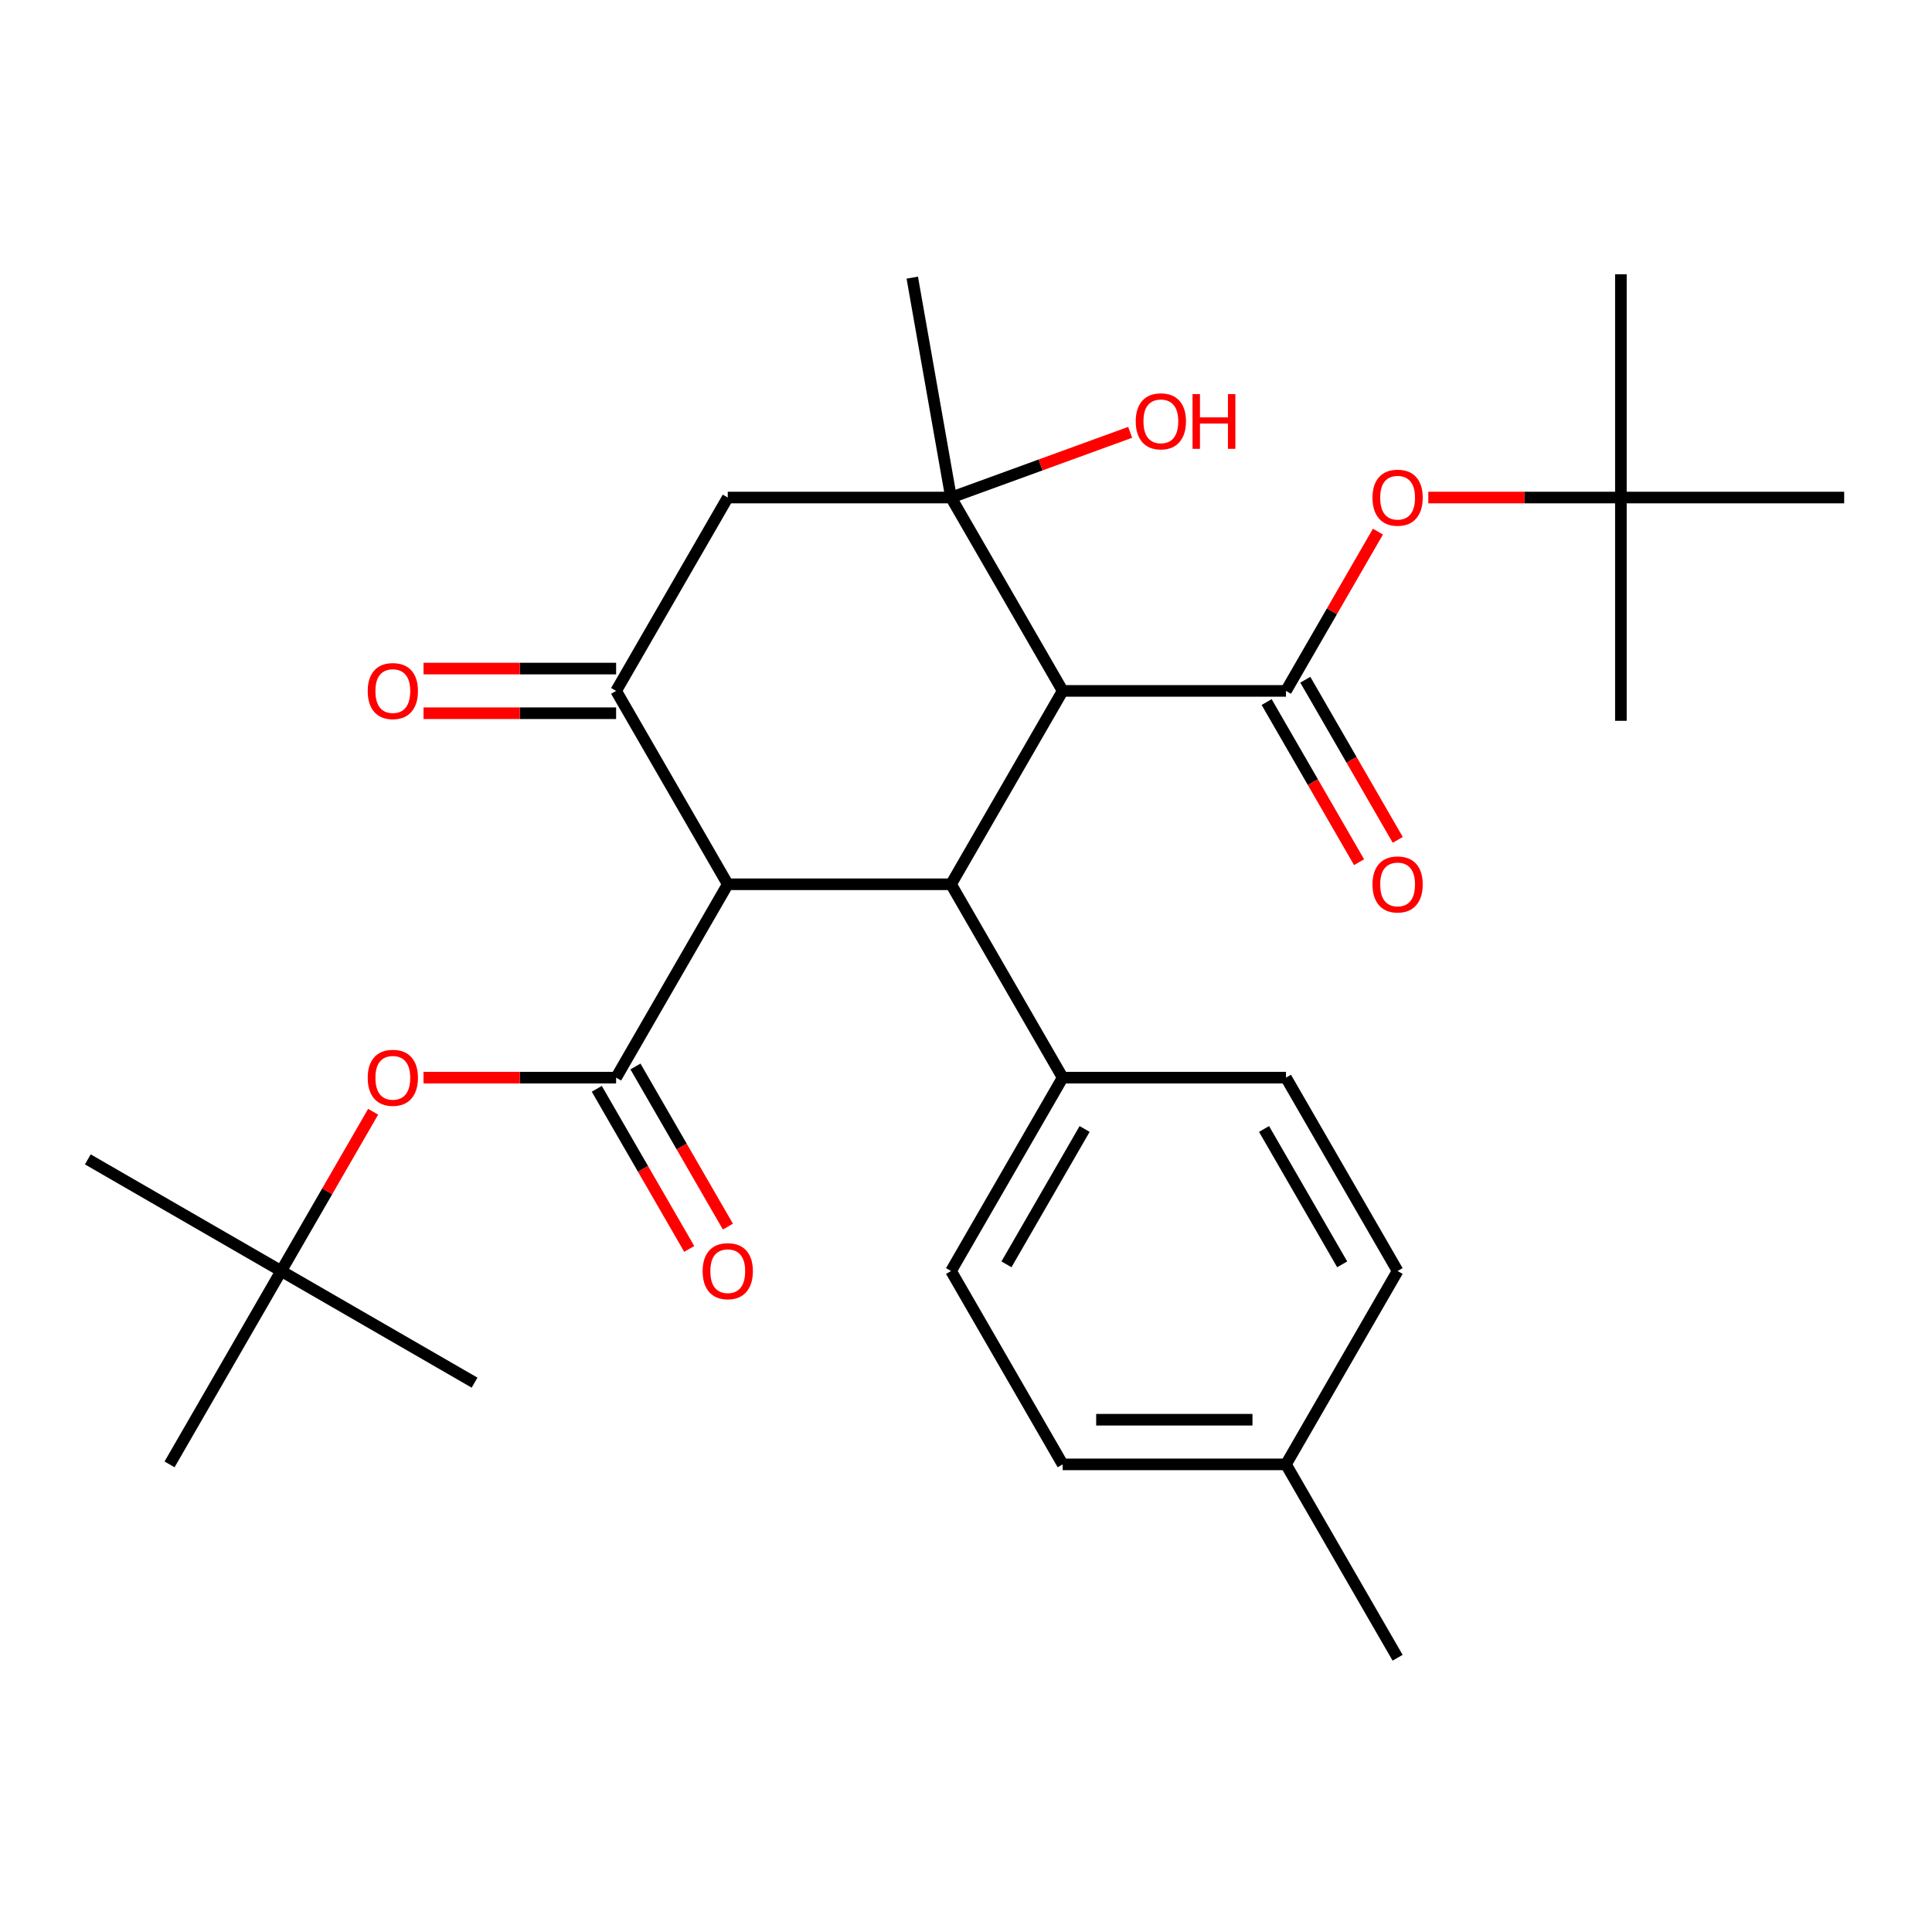 <?xml version='1.0' encoding='iso-8859-1'?>
<svg version='1.1' baseProfile='full'
              xmlns='http://www.w3.org/2000/svg'
                      xmlns:rdkit='http://www.rdkit.org/xml'
                      xmlns:xlink='http://www.w3.org/1999/xlink'
                  xml:space='preserve'
width='1000px' height='1000px' viewBox='0 0 1000 1000'>
<!-- END OF HEADER -->
<rect style='opacity:1.0;fill:#FFFFFF;stroke:none' width='1000' height='1000' x='0' y='0'> </rect>
<path class='bond-1' d='M 550.044,357.61 L 492.258,457.698' style='fill:none;fill-rule:evenodd;stroke:#000000;stroke-width:6px;stroke-linecap:butt;stroke-linejoin:miter;stroke-opacity:1' />
<path class='bond-2' d='M 550.044,357.61 L 665.616,357.61' style='fill:none;fill-rule:evenodd;stroke:#000000;stroke-width:6px;stroke-linecap:butt;stroke-linejoin:miter;stroke-opacity:1' />
<path class='bond-4' d='M 550.044,357.61 L 492.258,257.522' style='fill:none;fill-rule:evenodd;stroke:#000000;stroke-width:6px;stroke-linecap:butt;stroke-linejoin:miter;stroke-opacity:1' />
<path class='bond-0' d='M 376.686,457.698 L 492.258,457.698' style='fill:none;fill-rule:evenodd;stroke:#000000;stroke-width:6px;stroke-linecap:butt;stroke-linejoin:miter;stroke-opacity:1' />
<path class='bond-3' d='M 376.686,457.698 L 318.9,557.786' style='fill:none;fill-rule:evenodd;stroke:#000000;stroke-width:6px;stroke-linecap:butt;stroke-linejoin:miter;stroke-opacity:1' />
<path class='bond-29' d='M 376.686,457.698 L 318.9,357.61' style='fill:none;fill-rule:evenodd;stroke:#000000;stroke-width:6px;stroke-linecap:butt;stroke-linejoin:miter;stroke-opacity:1' />
<path class='bond-9' d='M 492.258,457.698 L 550.044,557.786' style='fill:none;fill-rule:evenodd;stroke:#000000;stroke-width:6px;stroke-linecap:butt;stroke-linejoin:miter;stroke-opacity:1' />
<path class='bond-8' d='M 665.616,357.61 L 689.414,316.39' style='fill:none;fill-rule:evenodd;stroke:#000000;stroke-width:6px;stroke-linecap:butt;stroke-linejoin:miter;stroke-opacity:1' />
<path class='bond-8' d='M 689.414,316.39 L 713.212,275.171' style='fill:none;fill-rule:evenodd;stroke:#FF0000;stroke-width:6px;stroke-linecap:butt;stroke-linejoin:miter;stroke-opacity:1' />
<path class='bond-10' d='M 655.607,363.388 L 679.532,404.828' style='fill:none;fill-rule:evenodd;stroke:#000000;stroke-width:6px;stroke-linecap:butt;stroke-linejoin:miter;stroke-opacity:1' />
<path class='bond-10' d='M 679.532,404.828 L 703.457,446.267' style='fill:none;fill-rule:evenodd;stroke:#FF0000;stroke-width:6px;stroke-linecap:butt;stroke-linejoin:miter;stroke-opacity:1' />
<path class='bond-10' d='M 675.625,351.831 L 699.55,393.27' style='fill:none;fill-rule:evenodd;stroke:#000000;stroke-width:6px;stroke-linecap:butt;stroke-linejoin:miter;stroke-opacity:1' />
<path class='bond-10' d='M 699.55,393.27 L 723.475,434.71' style='fill:none;fill-rule:evenodd;stroke:#FF0000;stroke-width:6px;stroke-linecap:butt;stroke-linejoin:miter;stroke-opacity:1' />
<path class='bond-7' d='M 318.9,557.786 L 269.059,557.786' style='fill:none;fill-rule:evenodd;stroke:#000000;stroke-width:6px;stroke-linecap:butt;stroke-linejoin:miter;stroke-opacity:1' />
<path class='bond-7' d='M 269.059,557.786 L 219.218,557.786' style='fill:none;fill-rule:evenodd;stroke:#FF0000;stroke-width:6px;stroke-linecap:butt;stroke-linejoin:miter;stroke-opacity:1' />
<path class='bond-11' d='M 308.892,563.565 L 332.817,605.004' style='fill:none;fill-rule:evenodd;stroke:#000000;stroke-width:6px;stroke-linecap:butt;stroke-linejoin:miter;stroke-opacity:1' />
<path class='bond-11' d='M 332.817,605.004 L 356.742,646.443' style='fill:none;fill-rule:evenodd;stroke:#FF0000;stroke-width:6px;stroke-linecap:butt;stroke-linejoin:miter;stroke-opacity:1' />
<path class='bond-11' d='M 328.909,552.007 L 352.834,593.447' style='fill:none;fill-rule:evenodd;stroke:#000000;stroke-width:6px;stroke-linecap:butt;stroke-linejoin:miter;stroke-opacity:1' />
<path class='bond-11' d='M 352.834,593.447 L 376.759,634.886' style='fill:none;fill-rule:evenodd;stroke:#FF0000;stroke-width:6px;stroke-linecap:butt;stroke-linejoin:miter;stroke-opacity:1' />
<path class='bond-6' d='M 492.258,257.522 L 376.686,257.522' style='fill:none;fill-rule:evenodd;stroke:#000000;stroke-width:6px;stroke-linecap:butt;stroke-linejoin:miter;stroke-opacity:1' />
<path class='bond-15' d='M 492.258,257.522 L 538.615,240.649' style='fill:none;fill-rule:evenodd;stroke:#000000;stroke-width:6px;stroke-linecap:butt;stroke-linejoin:miter;stroke-opacity:1' />
<path class='bond-15' d='M 538.615,240.649 L 584.971,223.777' style='fill:none;fill-rule:evenodd;stroke:#FF0000;stroke-width:6px;stroke-linecap:butt;stroke-linejoin:miter;stroke-opacity:1' />
<path class='bond-18' d='M 492.258,257.522 L 472.189,143.705' style='fill:none;fill-rule:evenodd;stroke:#000000;stroke-width:6px;stroke-linecap:butt;stroke-linejoin:miter;stroke-opacity:1' />
<path class='bond-5' d='M 318.9,357.61 L 376.686,257.522' style='fill:none;fill-rule:evenodd;stroke:#000000;stroke-width:6px;stroke-linecap:butt;stroke-linejoin:miter;stroke-opacity:1' />
<path class='bond-12' d='M 318.9,346.052 L 269.059,346.052' style='fill:none;fill-rule:evenodd;stroke:#000000;stroke-width:6px;stroke-linecap:butt;stroke-linejoin:miter;stroke-opacity:1' />
<path class='bond-12' d='M 269.059,346.052 L 219.218,346.052' style='fill:none;fill-rule:evenodd;stroke:#FF0000;stroke-width:6px;stroke-linecap:butt;stroke-linejoin:miter;stroke-opacity:1' />
<path class='bond-12' d='M 318.9,369.167 L 269.059,369.167' style='fill:none;fill-rule:evenodd;stroke:#000000;stroke-width:6px;stroke-linecap:butt;stroke-linejoin:miter;stroke-opacity:1' />
<path class='bond-12' d='M 269.059,369.167 L 219.218,369.167' style='fill:none;fill-rule:evenodd;stroke:#FF0000;stroke-width:6px;stroke-linecap:butt;stroke-linejoin:miter;stroke-opacity:1' />
<path class='bond-14' d='M 193.139,575.435 L 169.341,616.655' style='fill:none;fill-rule:evenodd;stroke:#FF0000;stroke-width:6px;stroke-linecap:butt;stroke-linejoin:miter;stroke-opacity:1' />
<path class='bond-14' d='M 169.341,616.655 L 145.543,657.874' style='fill:none;fill-rule:evenodd;stroke:#000000;stroke-width:6px;stroke-linecap:butt;stroke-linejoin:miter;stroke-opacity:1' />
<path class='bond-13' d='M 739.291,257.522 L 789.132,257.522' style='fill:none;fill-rule:evenodd;stroke:#FF0000;stroke-width:6px;stroke-linecap:butt;stroke-linejoin:miter;stroke-opacity:1' />
<path class='bond-13' d='M 789.132,257.522 L 838.974,257.522' style='fill:none;fill-rule:evenodd;stroke:#000000;stroke-width:6px;stroke-linecap:butt;stroke-linejoin:miter;stroke-opacity:1' />
<path class='bond-16' d='M 550.044,557.786 L 492.258,657.874' style='fill:none;fill-rule:evenodd;stroke:#000000;stroke-width:6px;stroke-linecap:butt;stroke-linejoin:miter;stroke-opacity:1' />
<path class='bond-16' d='M 561.394,584.356 L 520.944,654.418' style='fill:none;fill-rule:evenodd;stroke:#000000;stroke-width:6px;stroke-linecap:butt;stroke-linejoin:miter;stroke-opacity:1' />
<path class='bond-17' d='M 550.044,557.786 L 665.616,557.786' style='fill:none;fill-rule:evenodd;stroke:#000000;stroke-width:6px;stroke-linecap:butt;stroke-linejoin:miter;stroke-opacity:1' />
<path class='bond-22' d='M 838.974,257.522 L 838.974,141.95' style='fill:none;fill-rule:evenodd;stroke:#000000;stroke-width:6px;stroke-linecap:butt;stroke-linejoin:miter;stroke-opacity:1' />
<path class='bond-23' d='M 838.974,257.522 L 838.974,373.093' style='fill:none;fill-rule:evenodd;stroke:#000000;stroke-width:6px;stroke-linecap:butt;stroke-linejoin:miter;stroke-opacity:1' />
<path class='bond-27' d='M 838.974,257.522 L 954.545,257.522' style='fill:none;fill-rule:evenodd;stroke:#000000;stroke-width:6px;stroke-linecap:butt;stroke-linejoin:miter;stroke-opacity:1' />
<path class='bond-24' d='M 145.543,657.874 L 45.455,600.088' style='fill:none;fill-rule:evenodd;stroke:#000000;stroke-width:6px;stroke-linecap:butt;stroke-linejoin:miter;stroke-opacity:1' />
<path class='bond-25' d='M 145.543,657.874 L 245.631,715.66' style='fill:none;fill-rule:evenodd;stroke:#000000;stroke-width:6px;stroke-linecap:butt;stroke-linejoin:miter;stroke-opacity:1' />
<path class='bond-26' d='M 145.543,657.874 L 87.757,757.962' style='fill:none;fill-rule:evenodd;stroke:#000000;stroke-width:6px;stroke-linecap:butt;stroke-linejoin:miter;stroke-opacity:1' />
<path class='bond-19' d='M 492.258,657.874 L 550.044,757.962' style='fill:none;fill-rule:evenodd;stroke:#000000;stroke-width:6px;stroke-linecap:butt;stroke-linejoin:miter;stroke-opacity:1' />
<path class='bond-20' d='M 665.616,557.786 L 723.402,657.874' style='fill:none;fill-rule:evenodd;stroke:#000000;stroke-width:6px;stroke-linecap:butt;stroke-linejoin:miter;stroke-opacity:1' />
<path class='bond-20' d='M 654.266,584.356 L 694.716,654.418' style='fill:none;fill-rule:evenodd;stroke:#000000;stroke-width:6px;stroke-linecap:butt;stroke-linejoin:miter;stroke-opacity:1' />
<path class='bond-30' d='M 550.044,757.962 L 665.616,757.962' style='fill:none;fill-rule:evenodd;stroke:#000000;stroke-width:6px;stroke-linecap:butt;stroke-linejoin:miter;stroke-opacity:1' />
<path class='bond-30' d='M 567.38,734.848 L 648.28,734.848' style='fill:none;fill-rule:evenodd;stroke:#000000;stroke-width:6px;stroke-linecap:butt;stroke-linejoin:miter;stroke-opacity:1' />
<path class='bond-21' d='M 723.402,657.874 L 665.616,757.962' style='fill:none;fill-rule:evenodd;stroke:#000000;stroke-width:6px;stroke-linecap:butt;stroke-linejoin:miter;stroke-opacity:1' />
<path class='bond-28' d='M 665.616,757.962 L 723.402,858.05' style='fill:none;fill-rule:evenodd;stroke:#000000;stroke-width:6px;stroke-linecap:butt;stroke-linejoin:miter;stroke-opacity:1' />
<path  class='atom-8' d='M 190.329 557.866
Q 190.329 551.066, 193.689 547.266
Q 197.049 543.466, 203.329 543.466
Q 209.609 543.466, 212.969 547.266
Q 216.329 551.066, 216.329 557.866
Q 216.329 564.746, 212.929 568.666
Q 209.529 572.546, 203.329 572.546
Q 197.089 572.546, 193.689 568.666
Q 190.329 564.786, 190.329 557.866
M 203.329 569.346
Q 207.649 569.346, 209.969 566.466
Q 212.329 563.546, 212.329 557.866
Q 212.329 552.306, 209.969 549.506
Q 207.649 546.666, 203.329 546.666
Q 199.009 546.666, 196.649 549.466
Q 194.329 552.266, 194.329 557.866
Q 194.329 563.586, 196.649 566.466
Q 199.009 569.346, 203.329 569.346
' fill='#FF0000'/>
<path  class='atom-9' d='M 710.402 257.602
Q 710.402 250.802, 713.762 247.002
Q 717.122 243.202, 723.402 243.202
Q 729.682 243.202, 733.042 247.002
Q 736.402 250.802, 736.402 257.602
Q 736.402 264.482, 733.002 268.402
Q 729.602 272.282, 723.402 272.282
Q 717.162 272.282, 713.762 268.402
Q 710.402 264.522, 710.402 257.602
M 723.402 269.082
Q 727.722 269.082, 730.042 266.202
Q 732.402 263.282, 732.402 257.602
Q 732.402 252.042, 730.042 249.242
Q 727.722 246.402, 723.402 246.402
Q 719.082 246.402, 716.722 249.202
Q 714.402 252.002, 714.402 257.602
Q 714.402 263.322, 716.722 266.202
Q 719.082 269.082, 723.402 269.082
' fill='#FF0000'/>
<path  class='atom-11' d='M 710.402 457.778
Q 710.402 450.978, 713.762 447.178
Q 717.122 443.378, 723.402 443.378
Q 729.682 443.378, 733.042 447.178
Q 736.402 450.978, 736.402 457.778
Q 736.402 464.658, 733.002 468.578
Q 729.602 472.458, 723.402 472.458
Q 717.162 472.458, 713.762 468.578
Q 710.402 464.698, 710.402 457.778
M 723.402 469.258
Q 727.722 469.258, 730.042 466.378
Q 732.402 463.458, 732.402 457.778
Q 732.402 452.218, 730.042 449.418
Q 727.722 446.578, 723.402 446.578
Q 719.082 446.578, 716.722 449.378
Q 714.402 452.178, 714.402 457.778
Q 714.402 463.498, 716.722 466.378
Q 719.082 469.258, 723.402 469.258
' fill='#FF0000'/>
<path  class='atom-12' d='M 363.686 657.954
Q 363.686 651.154, 367.046 647.354
Q 370.406 643.554, 376.686 643.554
Q 382.966 643.554, 386.326 647.354
Q 389.686 651.154, 389.686 657.954
Q 389.686 664.834, 386.286 668.754
Q 382.886 672.634, 376.686 672.634
Q 370.446 672.634, 367.046 668.754
Q 363.686 664.874, 363.686 657.954
M 376.686 669.434
Q 381.006 669.434, 383.326 666.554
Q 385.686 663.634, 385.686 657.954
Q 385.686 652.394, 383.326 649.594
Q 381.006 646.754, 376.686 646.754
Q 372.366 646.754, 370.006 649.554
Q 367.686 652.354, 367.686 657.954
Q 367.686 663.674, 370.006 666.554
Q 372.366 669.434, 376.686 669.434
' fill='#FF0000'/>
<path  class='atom-13' d='M 190.329 357.69
Q 190.329 350.89, 193.689 347.09
Q 197.049 343.29, 203.329 343.29
Q 209.609 343.29, 212.969 347.09
Q 216.329 350.89, 216.329 357.69
Q 216.329 364.57, 212.929 368.49
Q 209.529 372.37, 203.329 372.37
Q 197.089 372.37, 193.689 368.49
Q 190.329 364.61, 190.329 357.69
M 203.329 369.17
Q 207.649 369.17, 209.969 366.29
Q 212.329 363.37, 212.329 357.69
Q 212.329 352.13, 209.969 349.33
Q 207.649 346.49, 203.329 346.49
Q 199.009 346.49, 196.649 349.29
Q 194.329 352.09, 194.329 357.69
Q 194.329 363.41, 196.649 366.29
Q 199.009 369.17, 203.329 369.17
' fill='#FF0000'/>
<path  class='atom-16' d='M 587.86 218.074
Q 587.86 211.274, 591.22 207.474
Q 594.58 203.674, 600.86 203.674
Q 607.14 203.674, 610.5 207.474
Q 613.86 211.274, 613.86 218.074
Q 613.86 224.954, 610.46 228.874
Q 607.06 232.754, 600.86 232.754
Q 594.62 232.754, 591.22 228.874
Q 587.86 224.994, 587.86 218.074
M 600.86 229.554
Q 605.18 229.554, 607.5 226.674
Q 609.86 223.754, 609.86 218.074
Q 609.86 212.514, 607.5 209.714
Q 605.18 206.874, 600.86 206.874
Q 596.54 206.874, 594.18 209.674
Q 591.86 212.474, 591.86 218.074
Q 591.86 223.794, 594.18 226.674
Q 596.54 229.554, 600.86 229.554
' fill='#FF0000'/>
<path  class='atom-16' d='M 617.26 203.994
L 621.1 203.994
L 621.1 216.034
L 635.58 216.034
L 635.58 203.994
L 639.42 203.994
L 639.42 232.314
L 635.58 232.314
L 635.58 219.234
L 621.1 219.234
L 621.1 232.314
L 617.26 232.314
L 617.26 203.994
' fill='#FF0000'/>
</svg>

